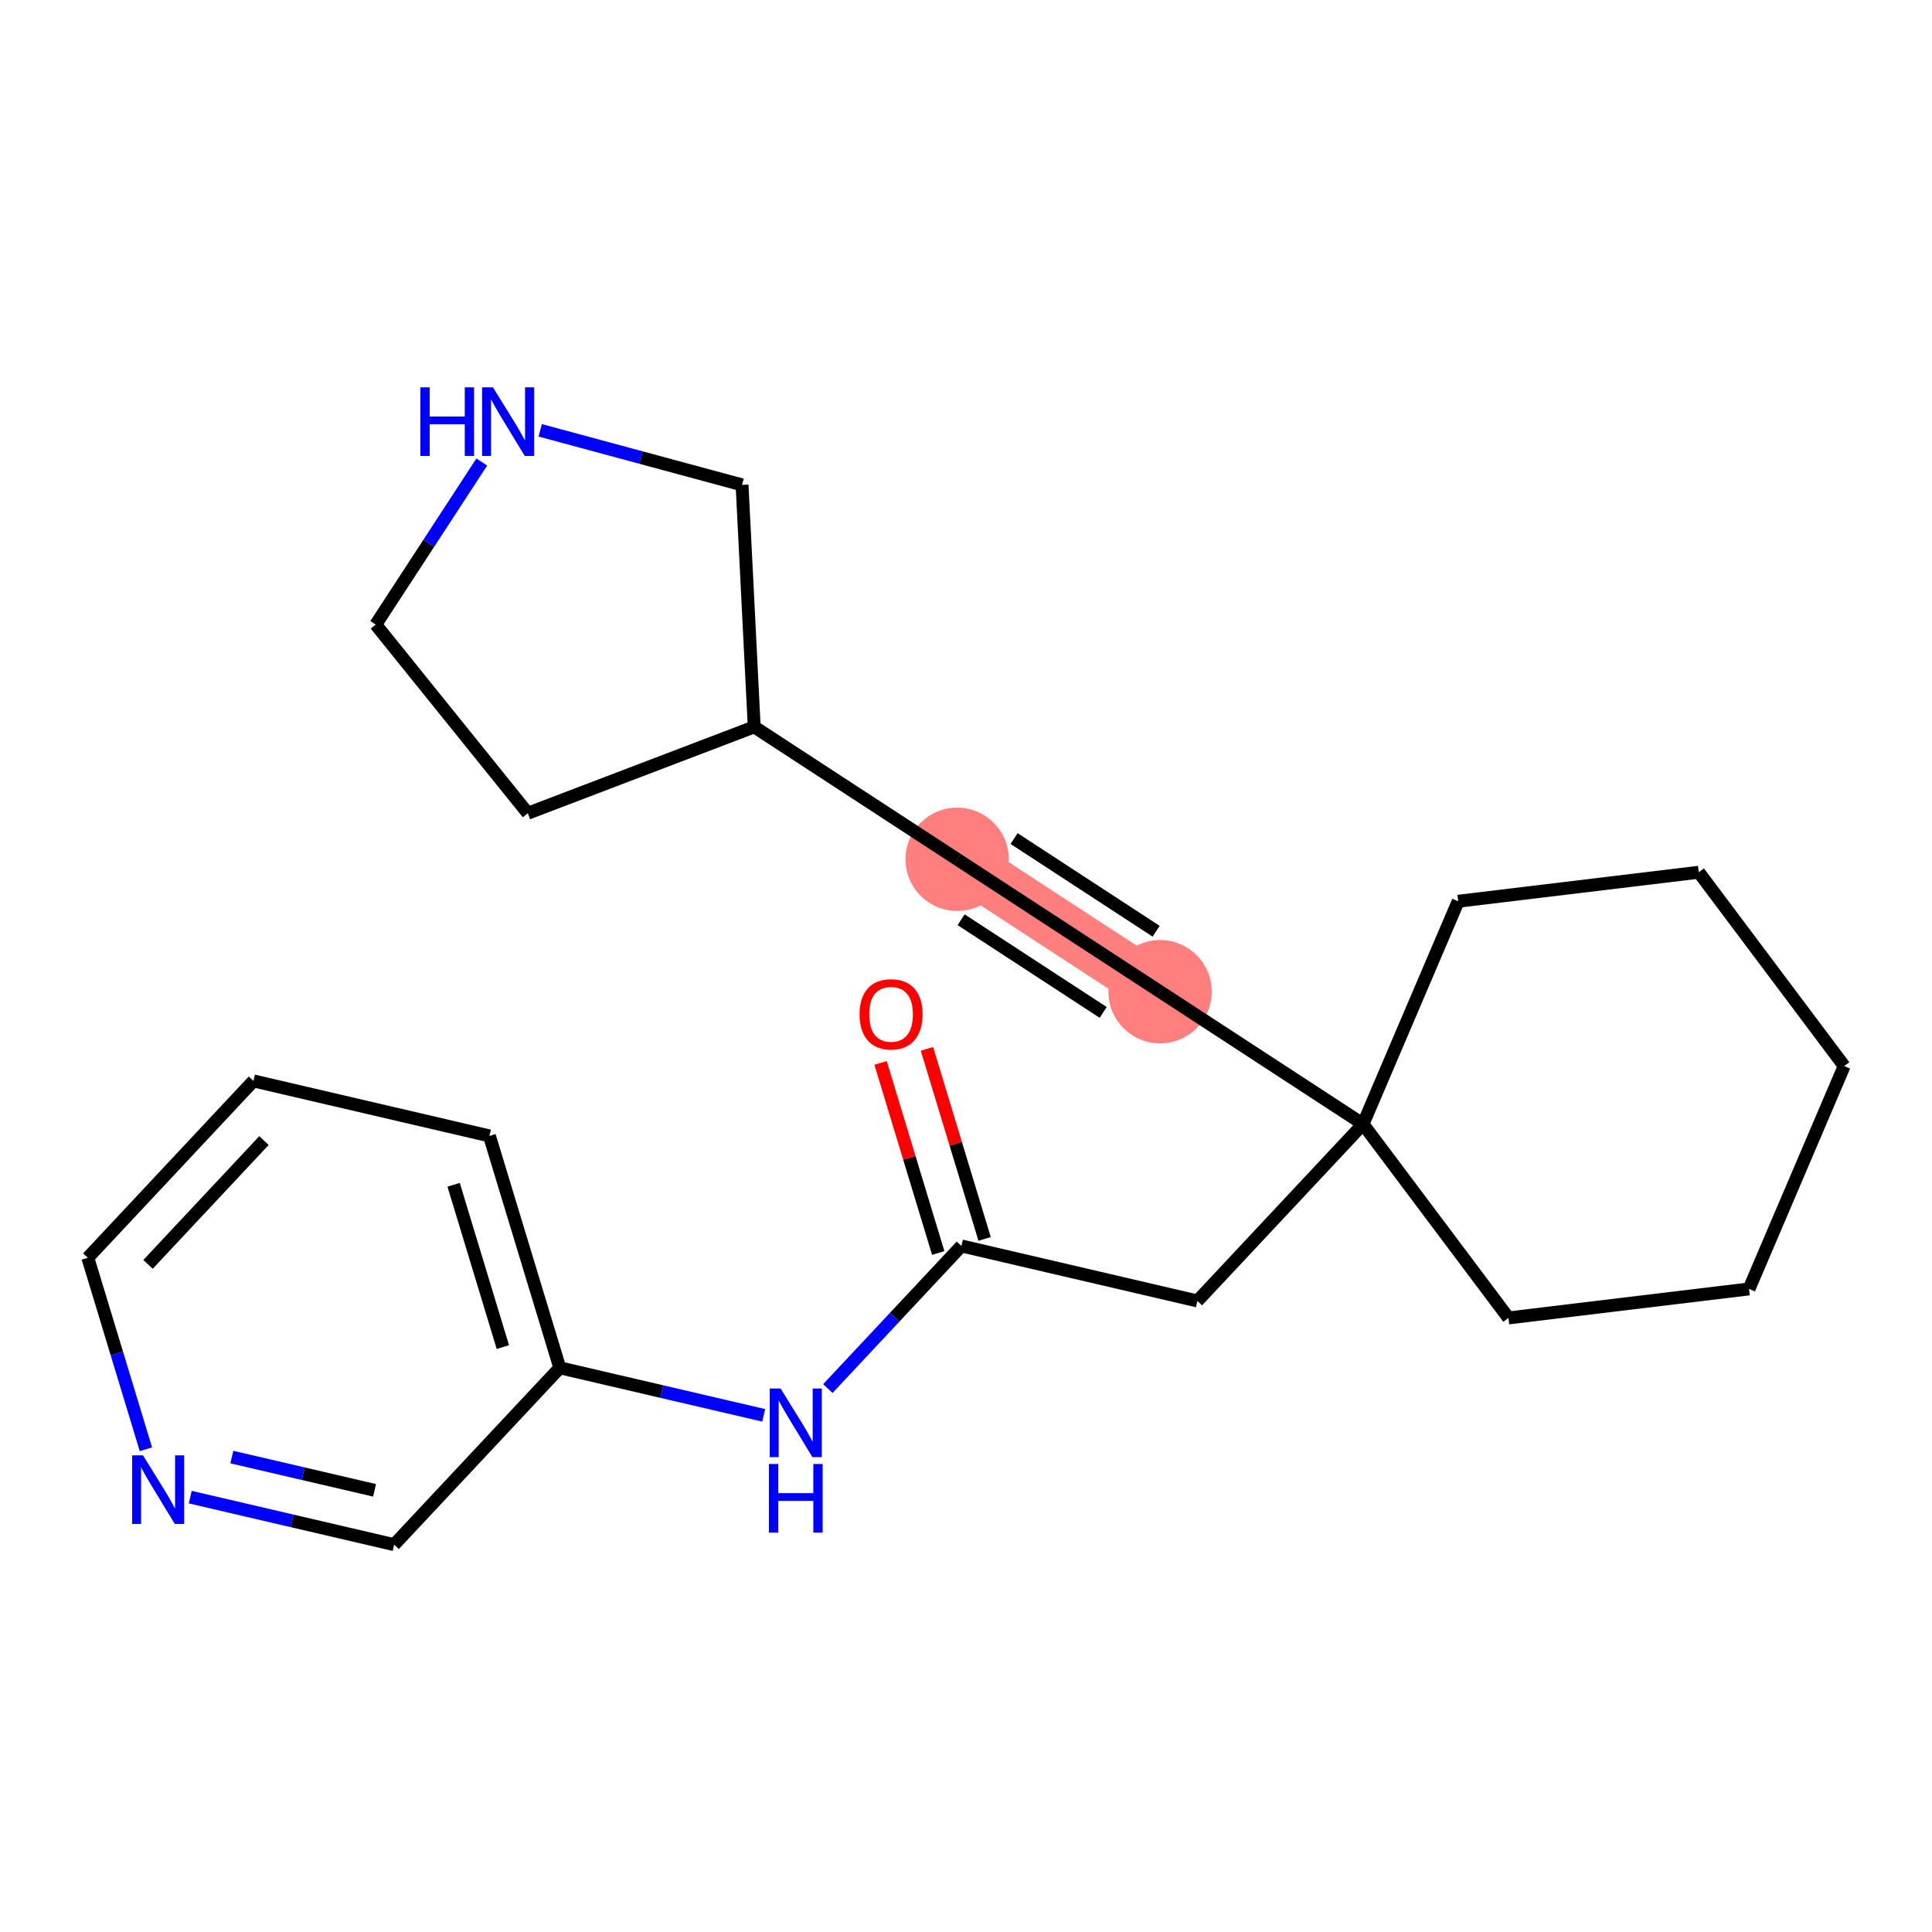 <?xml version='1.0' encoding='iso-8859-1'?>
<svg version='1.1' baseProfile='full'
              xmlns='http://www.w3.org/2000/svg'
                      xmlns:rdkit='http://www.rdkit.org/xml'
                      xmlns:xlink='http://www.w3.org/1999/xlink'
                  xml:space='preserve'
width='300px' height='300px' viewBox='0 0 300 300'>
<!-- END OF HEADER -->
<rect style='opacity:1.0;fill:#FFFFFF;stroke:none' width='300' height='300' x='0' y='0'> </rect>
<rect style='opacity:1.0;fill:#FFFFFF;stroke:none' width='300' height='300' x='0' y='0'> </rect>
<path d='M 180.14,153.99 L 148.628,133.429' style='fill:none;fill-rule:evenodd;stroke:#FF7F7F;stroke-width:8.0px;stroke-linecap:butt;stroke-linejoin:miter;stroke-opacity:1' />
<ellipse cx='180.14' cy='153.99' rx='7.525' ry='7.525'  style='fill:#FF7F7F;fill-rule:evenodd;stroke:#FF7F7F;stroke-width:1.0px;stroke-linecap:butt;stroke-linejoin:miter;stroke-opacity:1' />
<ellipse cx='148.628' cy='133.429' rx='7.525' ry='7.525'  style='fill:#FF7F7F;fill-rule:evenodd;stroke:#FF7F7F;stroke-width:1.0px;stroke-linecap:butt;stroke-linejoin:miter;stroke-opacity:1' />
<path class='bond-0 atom-0 atom-1' d='M 136.734,165.051 L 141.211,179.807' style='fill:none;fill-rule:evenodd;stroke:#FF0000;stroke-width:2.0px;stroke-linecap:butt;stroke-linejoin:miter;stroke-opacity:1' />
<path class='bond-0 atom-0 atom-1' d='M 141.211,179.807 L 145.688,194.563' style='fill:none;fill-rule:evenodd;stroke:#000000;stroke-width:2.0px;stroke-linecap:butt;stroke-linejoin:miter;stroke-opacity:1' />
<path class='bond-0 atom-0 atom-1' d='M 143.935,162.867 L 148.412,177.622' style='fill:none;fill-rule:evenodd;stroke:#FF0000;stroke-width:2.0px;stroke-linecap:butt;stroke-linejoin:miter;stroke-opacity:1' />
<path class='bond-0 atom-0 atom-1' d='M 148.412,177.622 L 152.889,192.378' style='fill:none;fill-rule:evenodd;stroke:#000000;stroke-width:2.0px;stroke-linecap:butt;stroke-linejoin:miter;stroke-opacity:1' />
<path class='bond-1 atom-1 atom-2' d='M 149.288,193.471 L 185.932,202.013' style='fill:none;fill-rule:evenodd;stroke:#000000;stroke-width:2.0px;stroke-linecap:butt;stroke-linejoin:miter;stroke-opacity:1' />
<path class='bond-15 atom-1 atom-16' d='M 149.288,193.471 L 138.919,204.543' style='fill:none;fill-rule:evenodd;stroke:#000000;stroke-width:2.0px;stroke-linecap:butt;stroke-linejoin:miter;stroke-opacity:1' />
<path class='bond-15 atom-1 atom-16' d='M 138.919,204.543 L 128.55,215.614' style='fill:none;fill-rule:evenodd;stroke:#0000FF;stroke-width:2.0px;stroke-linecap:butt;stroke-linejoin:miter;stroke-opacity:1' />
<path class='bond-2 atom-2 atom-3' d='M 185.932,202.013 L 211.652,174.55' style='fill:none;fill-rule:evenodd;stroke:#000000;stroke-width:2.0px;stroke-linecap:butt;stroke-linejoin:miter;stroke-opacity:1' />
<path class='bond-3 atom-3 atom-4' d='M 211.652,174.55 L 180.14,153.99' style='fill:none;fill-rule:evenodd;stroke:#000000;stroke-width:2.0px;stroke-linecap:butt;stroke-linejoin:miter;stroke-opacity:1' />
<path class='bond-10 atom-3 atom-11' d='M 211.652,174.55 L 234.232,204.648' style='fill:none;fill-rule:evenodd;stroke:#000000;stroke-width:2.0px;stroke-linecap:butt;stroke-linejoin:miter;stroke-opacity:1' />
<path class='bond-22 atom-15 atom-3' d='M 226.428,139.946 L 211.652,174.55' style='fill:none;fill-rule:evenodd;stroke:#000000;stroke-width:2.0px;stroke-linecap:butt;stroke-linejoin:miter;stroke-opacity:1' />
<path class='bond-4 atom-4 atom-5' d='M 180.14,153.99 L 148.628,133.429' style='fill:none;fill-rule:evenodd;stroke:#000000;stroke-width:2.0px;stroke-linecap:butt;stroke-linejoin:miter;stroke-opacity:1' />
<path class='bond-4 atom-4 atom-5' d='M 179.525,144.603 L 157.467,130.211' style='fill:none;fill-rule:evenodd;stroke:#000000;stroke-width:2.0px;stroke-linecap:butt;stroke-linejoin:miter;stroke-opacity:1' />
<path class='bond-4 atom-4 atom-5' d='M 171.301,157.208 L 149.242,142.816' style='fill:none;fill-rule:evenodd;stroke:#000000;stroke-width:2.0px;stroke-linecap:butt;stroke-linejoin:miter;stroke-opacity:1' />
<path class='bond-5 atom-5 atom-6' d='M 148.628,133.429 L 117.115,112.869' style='fill:none;fill-rule:evenodd;stroke:#000000;stroke-width:2.0px;stroke-linecap:butt;stroke-linejoin:miter;stroke-opacity:1' />
<path class='bond-6 atom-6 atom-7' d='M 117.115,112.869 L 81.959,126.278' style='fill:none;fill-rule:evenodd;stroke:#000000;stroke-width:2.0px;stroke-linecap:butt;stroke-linejoin:miter;stroke-opacity:1' />
<path class='bond-24 atom-10 atom-6' d='M 115.227,75.29 L 117.115,112.869' style='fill:none;fill-rule:evenodd;stroke:#000000;stroke-width:2.0px;stroke-linecap:butt;stroke-linejoin:miter;stroke-opacity:1' />
<path class='bond-7 atom-7 atom-8' d='M 81.959,126.278 L 58.343,96.986' style='fill:none;fill-rule:evenodd;stroke:#000000;stroke-width:2.0px;stroke-linecap:butt;stroke-linejoin:miter;stroke-opacity:1' />
<path class='bond-8 atom-8 atom-9' d='M 58.343,96.986 L 66.578,84.364' style='fill:none;fill-rule:evenodd;stroke:#000000;stroke-width:2.0px;stroke-linecap:butt;stroke-linejoin:miter;stroke-opacity:1' />
<path class='bond-8 atom-8 atom-9' d='M 66.578,84.364 L 74.813,71.742' style='fill:none;fill-rule:evenodd;stroke:#0000FF;stroke-width:2.0px;stroke-linecap:butt;stroke-linejoin:miter;stroke-opacity:1' />
<path class='bond-9 atom-9 atom-10' d='M 83.885,66.82 L 99.556,71.055' style='fill:none;fill-rule:evenodd;stroke:#0000FF;stroke-width:2.0px;stroke-linecap:butt;stroke-linejoin:miter;stroke-opacity:1' />
<path class='bond-9 atom-9 atom-10' d='M 99.556,71.055 L 115.227,75.29' style='fill:none;fill-rule:evenodd;stroke:#000000;stroke-width:2.0px;stroke-linecap:butt;stroke-linejoin:miter;stroke-opacity:1' />
<path class='bond-11 atom-11 atom-12' d='M 234.232,204.648 L 271.588,200.143' style='fill:none;fill-rule:evenodd;stroke:#000000;stroke-width:2.0px;stroke-linecap:butt;stroke-linejoin:miter;stroke-opacity:1' />
<path class='bond-12 atom-12 atom-13' d='M 271.588,200.143 L 286.364,165.539' style='fill:none;fill-rule:evenodd;stroke:#000000;stroke-width:2.0px;stroke-linecap:butt;stroke-linejoin:miter;stroke-opacity:1' />
<path class='bond-13 atom-13 atom-14' d='M 286.364,165.539 L 263.784,135.441' style='fill:none;fill-rule:evenodd;stroke:#000000;stroke-width:2.0px;stroke-linecap:butt;stroke-linejoin:miter;stroke-opacity:1' />
<path class='bond-14 atom-14 atom-15' d='M 263.784,135.441 L 226.428,139.946' style='fill:none;fill-rule:evenodd;stroke:#000000;stroke-width:2.0px;stroke-linecap:butt;stroke-linejoin:miter;stroke-opacity:1' />
<path class='bond-16 atom-16 atom-17' d='M 118.586,219.772 L 102.755,216.082' style='fill:none;fill-rule:evenodd;stroke:#0000FF;stroke-width:2.0px;stroke-linecap:butt;stroke-linejoin:miter;stroke-opacity:1' />
<path class='bond-16 atom-16 atom-17' d='M 102.755,216.082 L 86.924,212.391' style='fill:none;fill-rule:evenodd;stroke:#000000;stroke-width:2.0px;stroke-linecap:butt;stroke-linejoin:miter;stroke-opacity:1' />
<path class='bond-17 atom-17 atom-18' d='M 86.924,212.391 L 76,176.385' style='fill:none;fill-rule:evenodd;stroke:#000000;stroke-width:2.0px;stroke-linecap:butt;stroke-linejoin:miter;stroke-opacity:1' />
<path class='bond-17 atom-17 atom-18' d='M 78.084,209.175 L 70.438,183.971' style='fill:none;fill-rule:evenodd;stroke:#000000;stroke-width:2.0px;stroke-linecap:butt;stroke-linejoin:miter;stroke-opacity:1' />
<path class='bond-23 atom-22 atom-17' d='M 61.204,239.854 L 86.924,212.391' style='fill:none;fill-rule:evenodd;stroke:#000000;stroke-width:2.0px;stroke-linecap:butt;stroke-linejoin:miter;stroke-opacity:1' />
<path class='bond-18 atom-18 atom-19' d='M 76,176.385 L 39.356,167.843' style='fill:none;fill-rule:evenodd;stroke:#000000;stroke-width:2.0px;stroke-linecap:butt;stroke-linejoin:miter;stroke-opacity:1' />
<path class='bond-19 atom-19 atom-20' d='M 39.356,167.843 L 13.636,195.306' style='fill:none;fill-rule:evenodd;stroke:#000000;stroke-width:2.0px;stroke-linecap:butt;stroke-linejoin:miter;stroke-opacity:1' />
<path class='bond-19 atom-19 atom-20' d='M 40.991,177.106 L 22.987,196.33' style='fill:none;fill-rule:evenodd;stroke:#000000;stroke-width:2.0px;stroke-linecap:butt;stroke-linejoin:miter;stroke-opacity:1' />
<path class='bond-20 atom-20 atom-21' d='M 13.636,195.306 L 18.147,210.175' style='fill:none;fill-rule:evenodd;stroke:#000000;stroke-width:2.0px;stroke-linecap:butt;stroke-linejoin:miter;stroke-opacity:1' />
<path class='bond-20 atom-20 atom-21' d='M 18.147,210.175 L 22.658,225.043' style='fill:none;fill-rule:evenodd;stroke:#0000FF;stroke-width:2.0px;stroke-linecap:butt;stroke-linejoin:miter;stroke-opacity:1' />
<path class='bond-21 atom-21 atom-22' d='M 29.542,232.473 L 45.373,236.164' style='fill:none;fill-rule:evenodd;stroke:#0000FF;stroke-width:2.0px;stroke-linecap:butt;stroke-linejoin:miter;stroke-opacity:1' />
<path class='bond-21 atom-21 atom-22' d='M 45.373,236.164 L 61.204,239.854' style='fill:none;fill-rule:evenodd;stroke:#000000;stroke-width:2.0px;stroke-linecap:butt;stroke-linejoin:miter;stroke-opacity:1' />
<path class='bond-21 atom-21 atom-22' d='M 36,226.252 L 47.081,228.835' style='fill:none;fill-rule:evenodd;stroke:#0000FF;stroke-width:2.0px;stroke-linecap:butt;stroke-linejoin:miter;stroke-opacity:1' />
<path class='bond-21 atom-21 atom-22' d='M 47.081,228.835 L 58.163,231.418' style='fill:none;fill-rule:evenodd;stroke:#000000;stroke-width:2.0px;stroke-linecap:butt;stroke-linejoin:miter;stroke-opacity:1' />
<path  class='atom-0' d='M 133.473 157.495
Q 133.473 154.936, 134.737 153.506
Q 136.001 152.077, 138.364 152.077
Q 140.727 152.077, 141.992 153.506
Q 143.256 154.936, 143.256 157.495
Q 143.256 160.084, 141.976 161.558
Q 140.697 163.018, 138.364 163.018
Q 136.016 163.018, 134.737 161.558
Q 133.473 160.099, 133.473 157.495
M 138.364 161.814
Q 139.99 161.814, 140.863 160.731
Q 141.751 159.632, 141.751 157.495
Q 141.751 155.403, 140.863 154.349
Q 139.99 153.281, 138.364 153.281
Q 136.739 153.281, 135.851 154.334
Q 134.978 155.388, 134.978 157.495
Q 134.978 159.647, 135.851 160.731
Q 136.739 161.814, 138.364 161.814
' fill='#FF0000'/>
<path  class='atom-9' d='M 65.275 60.146
L 66.72 60.146
L 66.72 64.676
L 72.168 64.676
L 72.168 60.146
L 73.613 60.146
L 73.613 70.801
L 72.168 70.801
L 72.168 65.88
L 66.72 65.88
L 66.72 70.801
L 65.275 70.801
L 65.275 60.146
' fill='#0000FF'/>
<path  class='atom-9' d='M 76.548 60.146
L 80.04 65.79
Q 80.386 66.346, 80.943 67.355
Q 81.499 68.363, 81.529 68.423
L 81.529 60.146
L 82.944 60.146
L 82.944 70.801
L 81.484 70.801
L 77.737 64.631
Q 77.3 63.908, 76.834 63.08
Q 76.382 62.253, 76.247 61.997
L 76.247 70.801
L 74.862 70.801
L 74.862 60.146
L 76.548 60.146
' fill='#0000FF'/>
<path  class='atom-16' d='M 121.213 215.606
L 124.704 221.25
Q 125.051 221.807, 125.607 222.815
Q 126.164 223.824, 126.194 223.884
L 126.194 215.606
L 127.609 215.606
L 127.609 226.262
L 126.149 226.262
L 122.402 220.091
Q 121.965 219.369, 121.499 218.541
Q 121.047 217.713, 120.912 217.457
L 120.912 226.262
L 119.527 226.262
L 119.527 215.606
L 121.213 215.606
' fill='#0000FF'/>
<path  class='atom-16' d='M 119.399 227.327
L 120.844 227.327
L 120.844 231.858
L 126.292 231.858
L 126.292 227.327
L 127.737 227.327
L 127.737 237.983
L 126.292 237.983
L 126.292 233.062
L 120.844 233.062
L 120.844 237.983
L 119.399 237.983
L 119.399 227.327
' fill='#0000FF'/>
<path  class='atom-21' d='M 22.205 225.984
L 25.697 231.628
Q 26.043 232.185, 26.599 233.193
Q 27.156 234.202, 27.186 234.262
L 27.186 225.984
L 28.601 225.984
L 28.601 236.64
L 27.141 236.64
L 23.394 230.469
Q 22.957 229.747, 22.491 228.919
Q 22.039 228.091, 21.904 227.835
L 21.904 236.64
L 20.519 236.64
L 20.519 225.984
L 22.205 225.984
' fill='#0000FF'/>
</svg>
